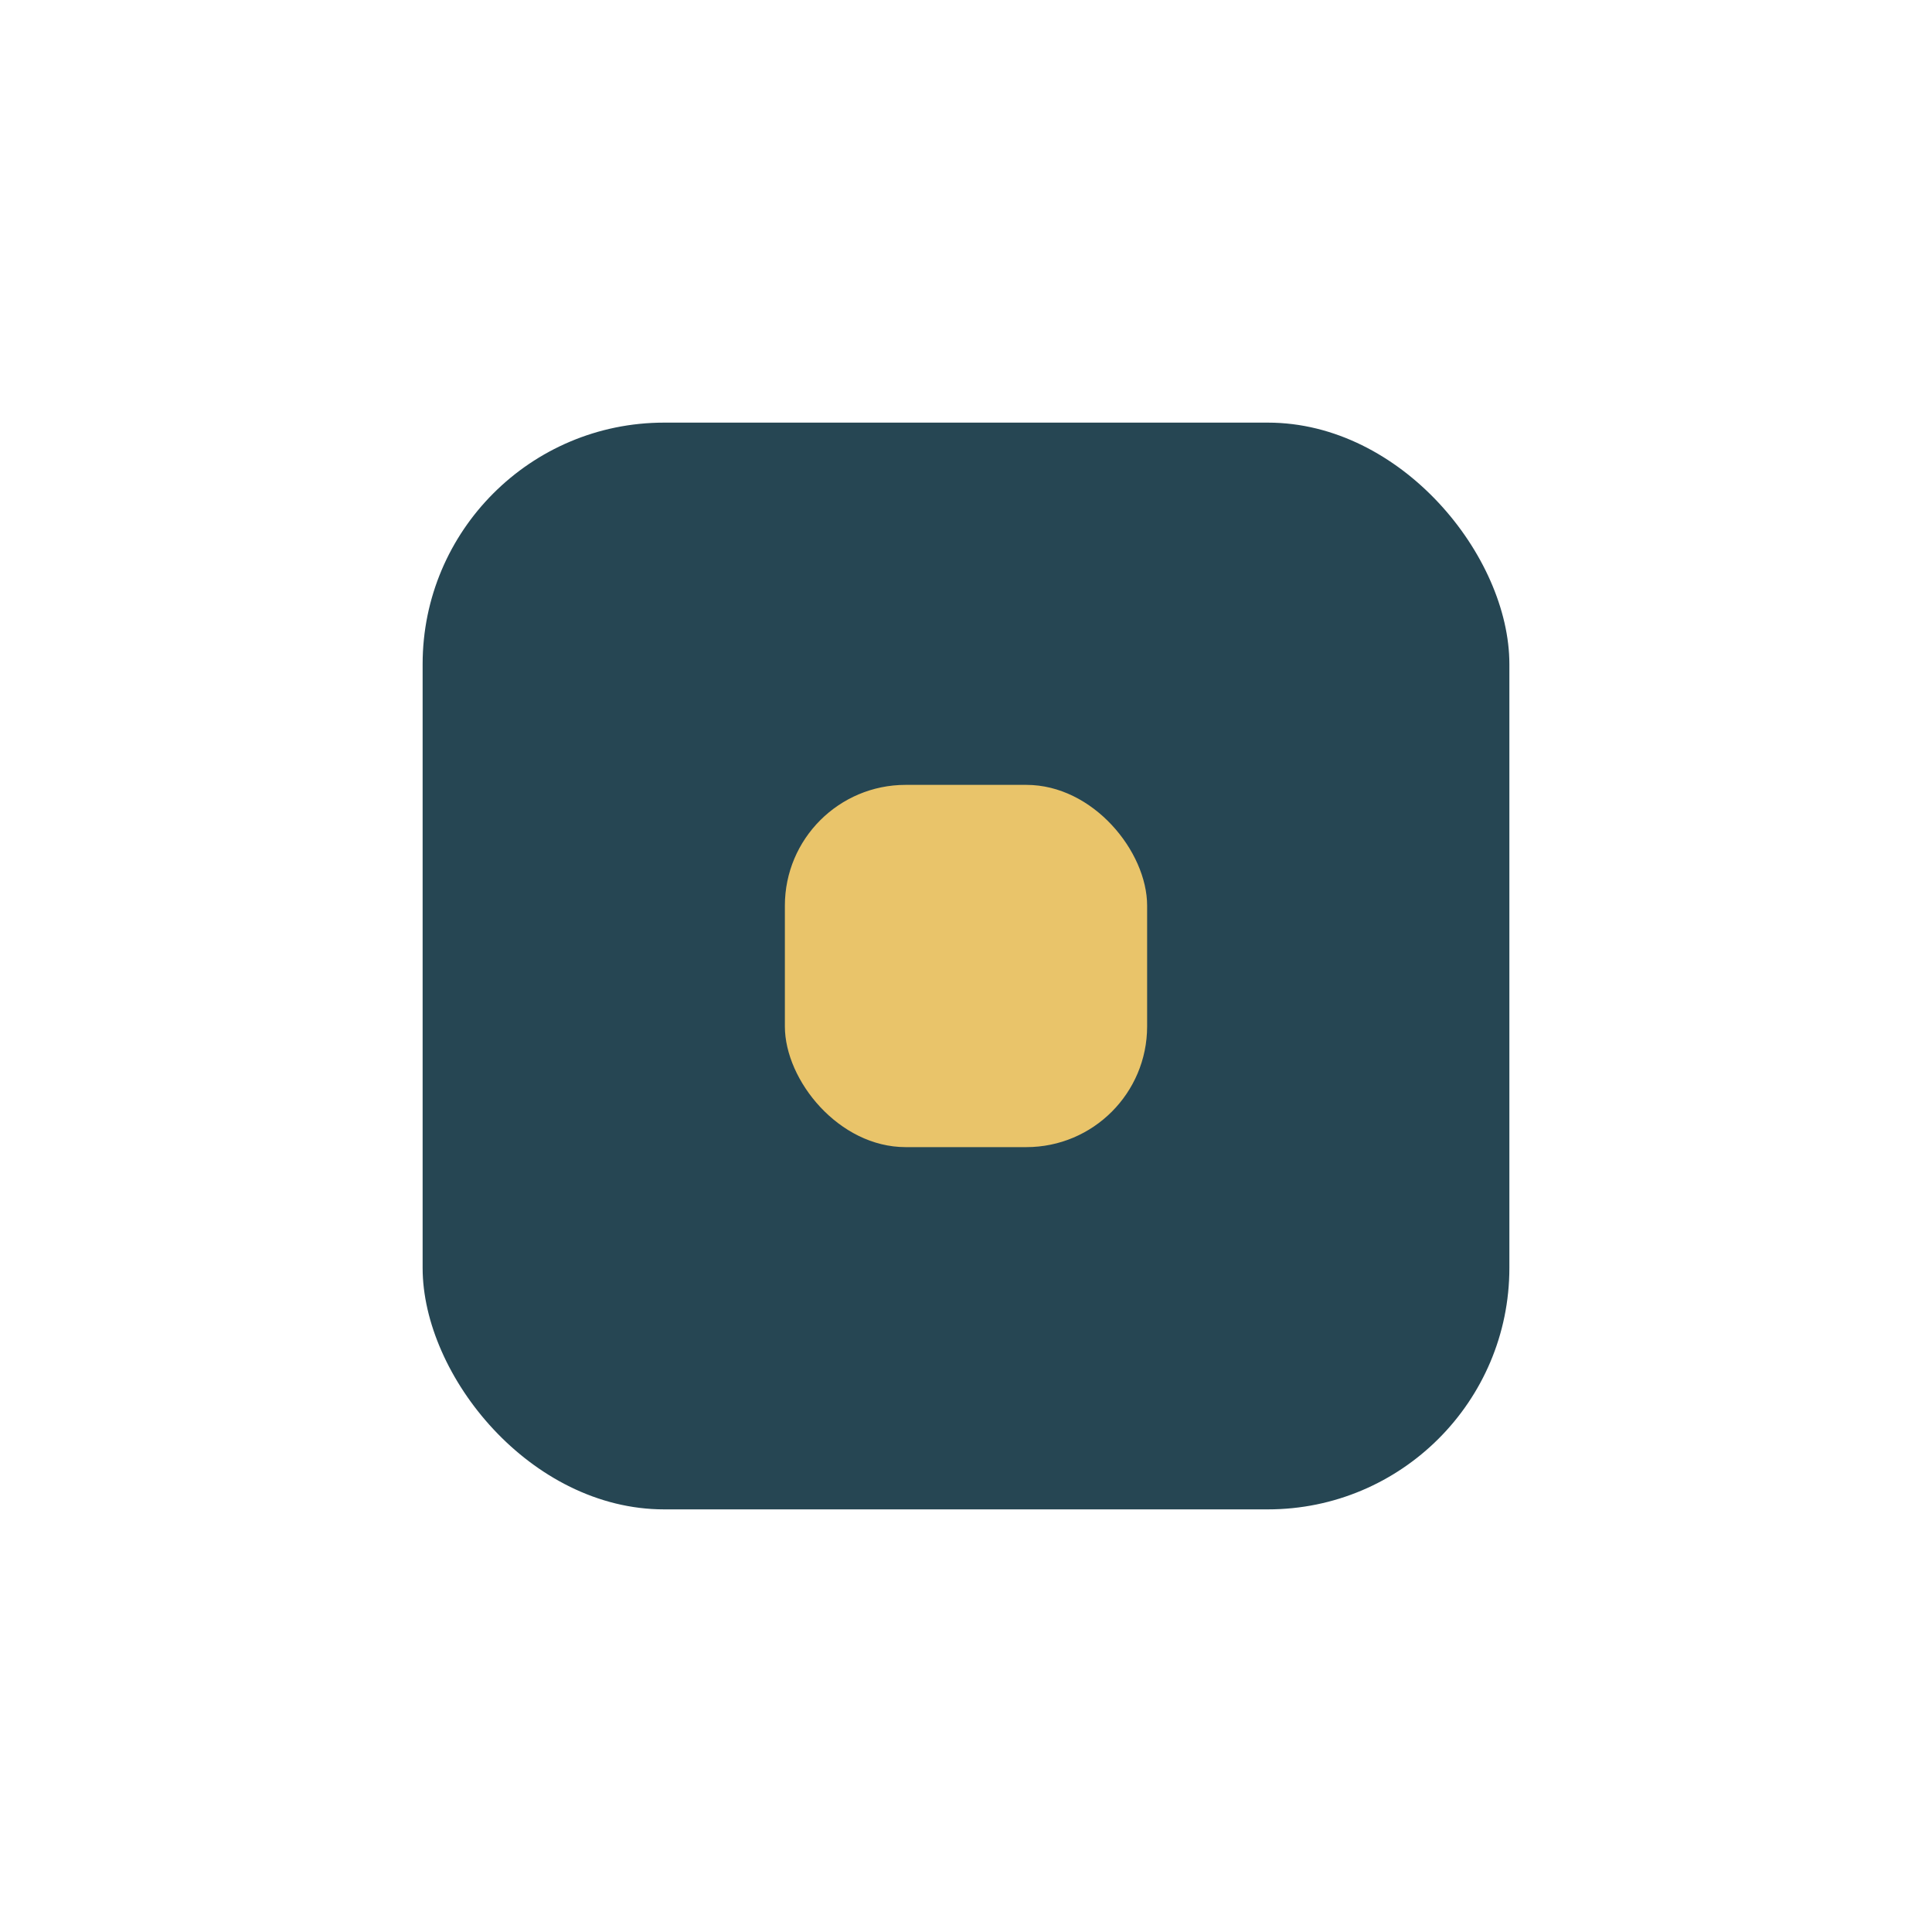 <?xml version="1.0" encoding="UTF-8"?>
<svg xmlns="http://www.w3.org/2000/svg" width="32" height="32" viewBox="0 0 32 32"><rect x="7" y="7" width="18" height="18" rx="4" fill="#264653"/><rect x="13" y="13" width="6" height="6" rx="2" fill="#E9C46A"/></svg>